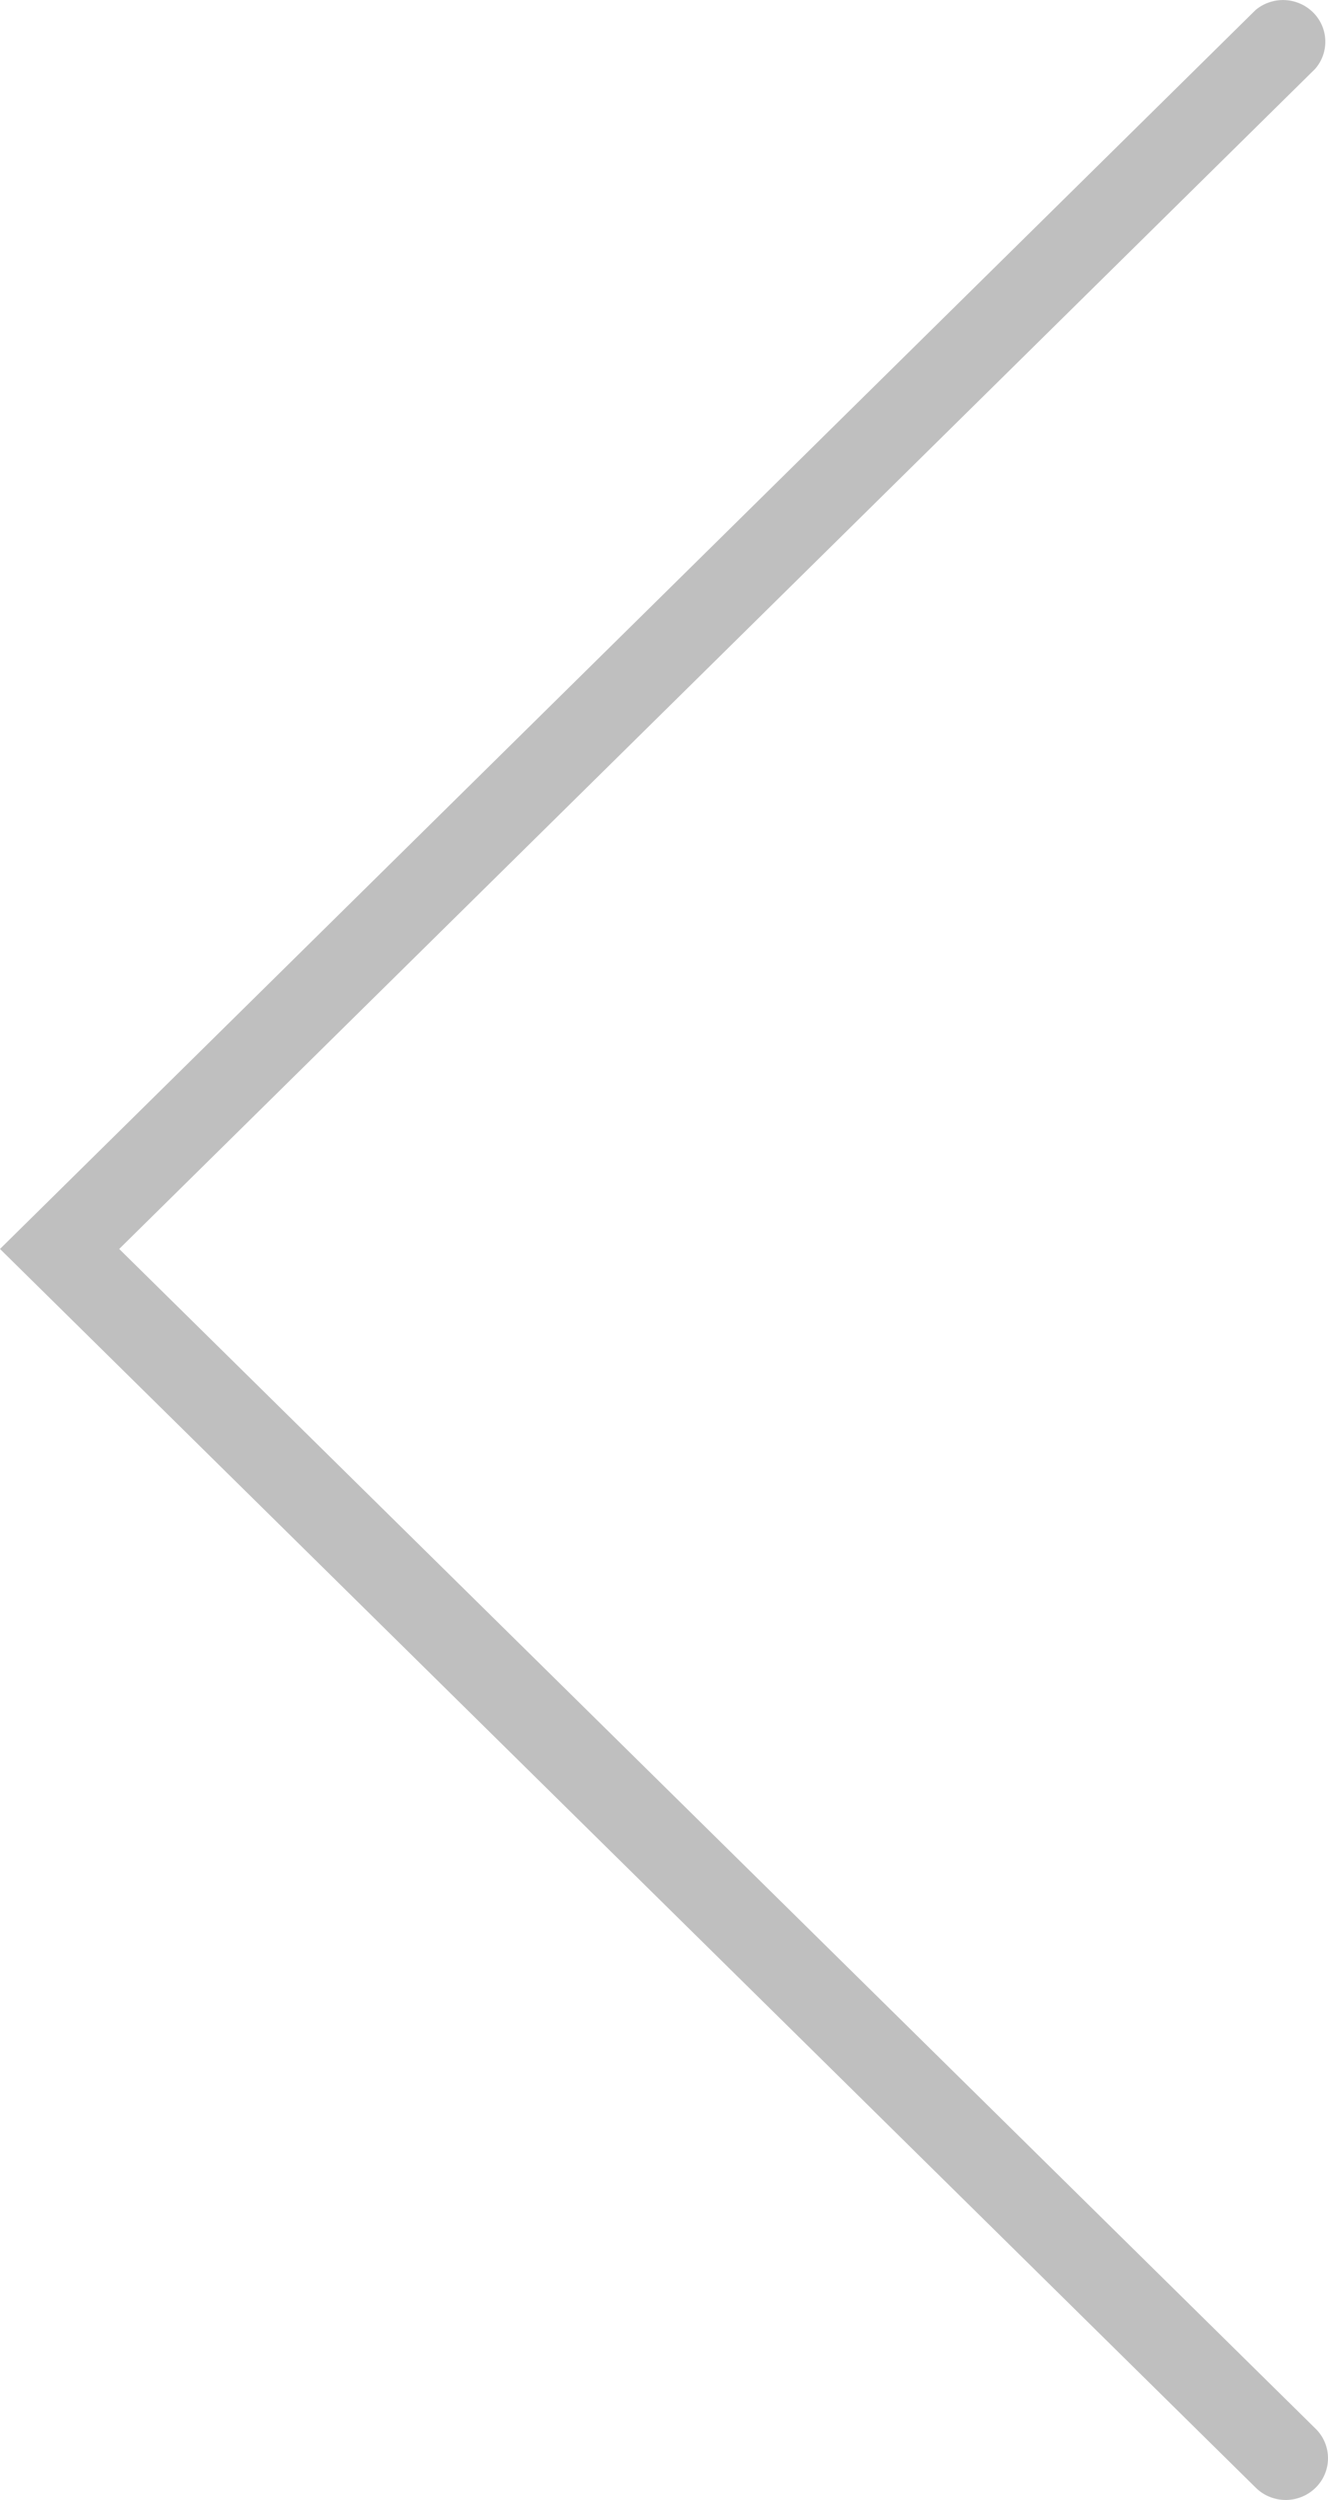 <svg xmlns="http://www.w3.org/2000/svg" width="17" height="32" viewBox="0 0 17 32">
  <path id="prev" d="M33.334,33.894a.546.546,0,0,1-.763,0L16.494,18.036,32.566,2.178a.547.547,0,0,1,.735.028.528.528,0,0,1,.028.725L18.02,18.036l15.314,15.1a.529.529,0,0,1,0,.758Z" transform="translate(-16.494 -2.049)" fill="#bfbfbf"/>
</svg>
